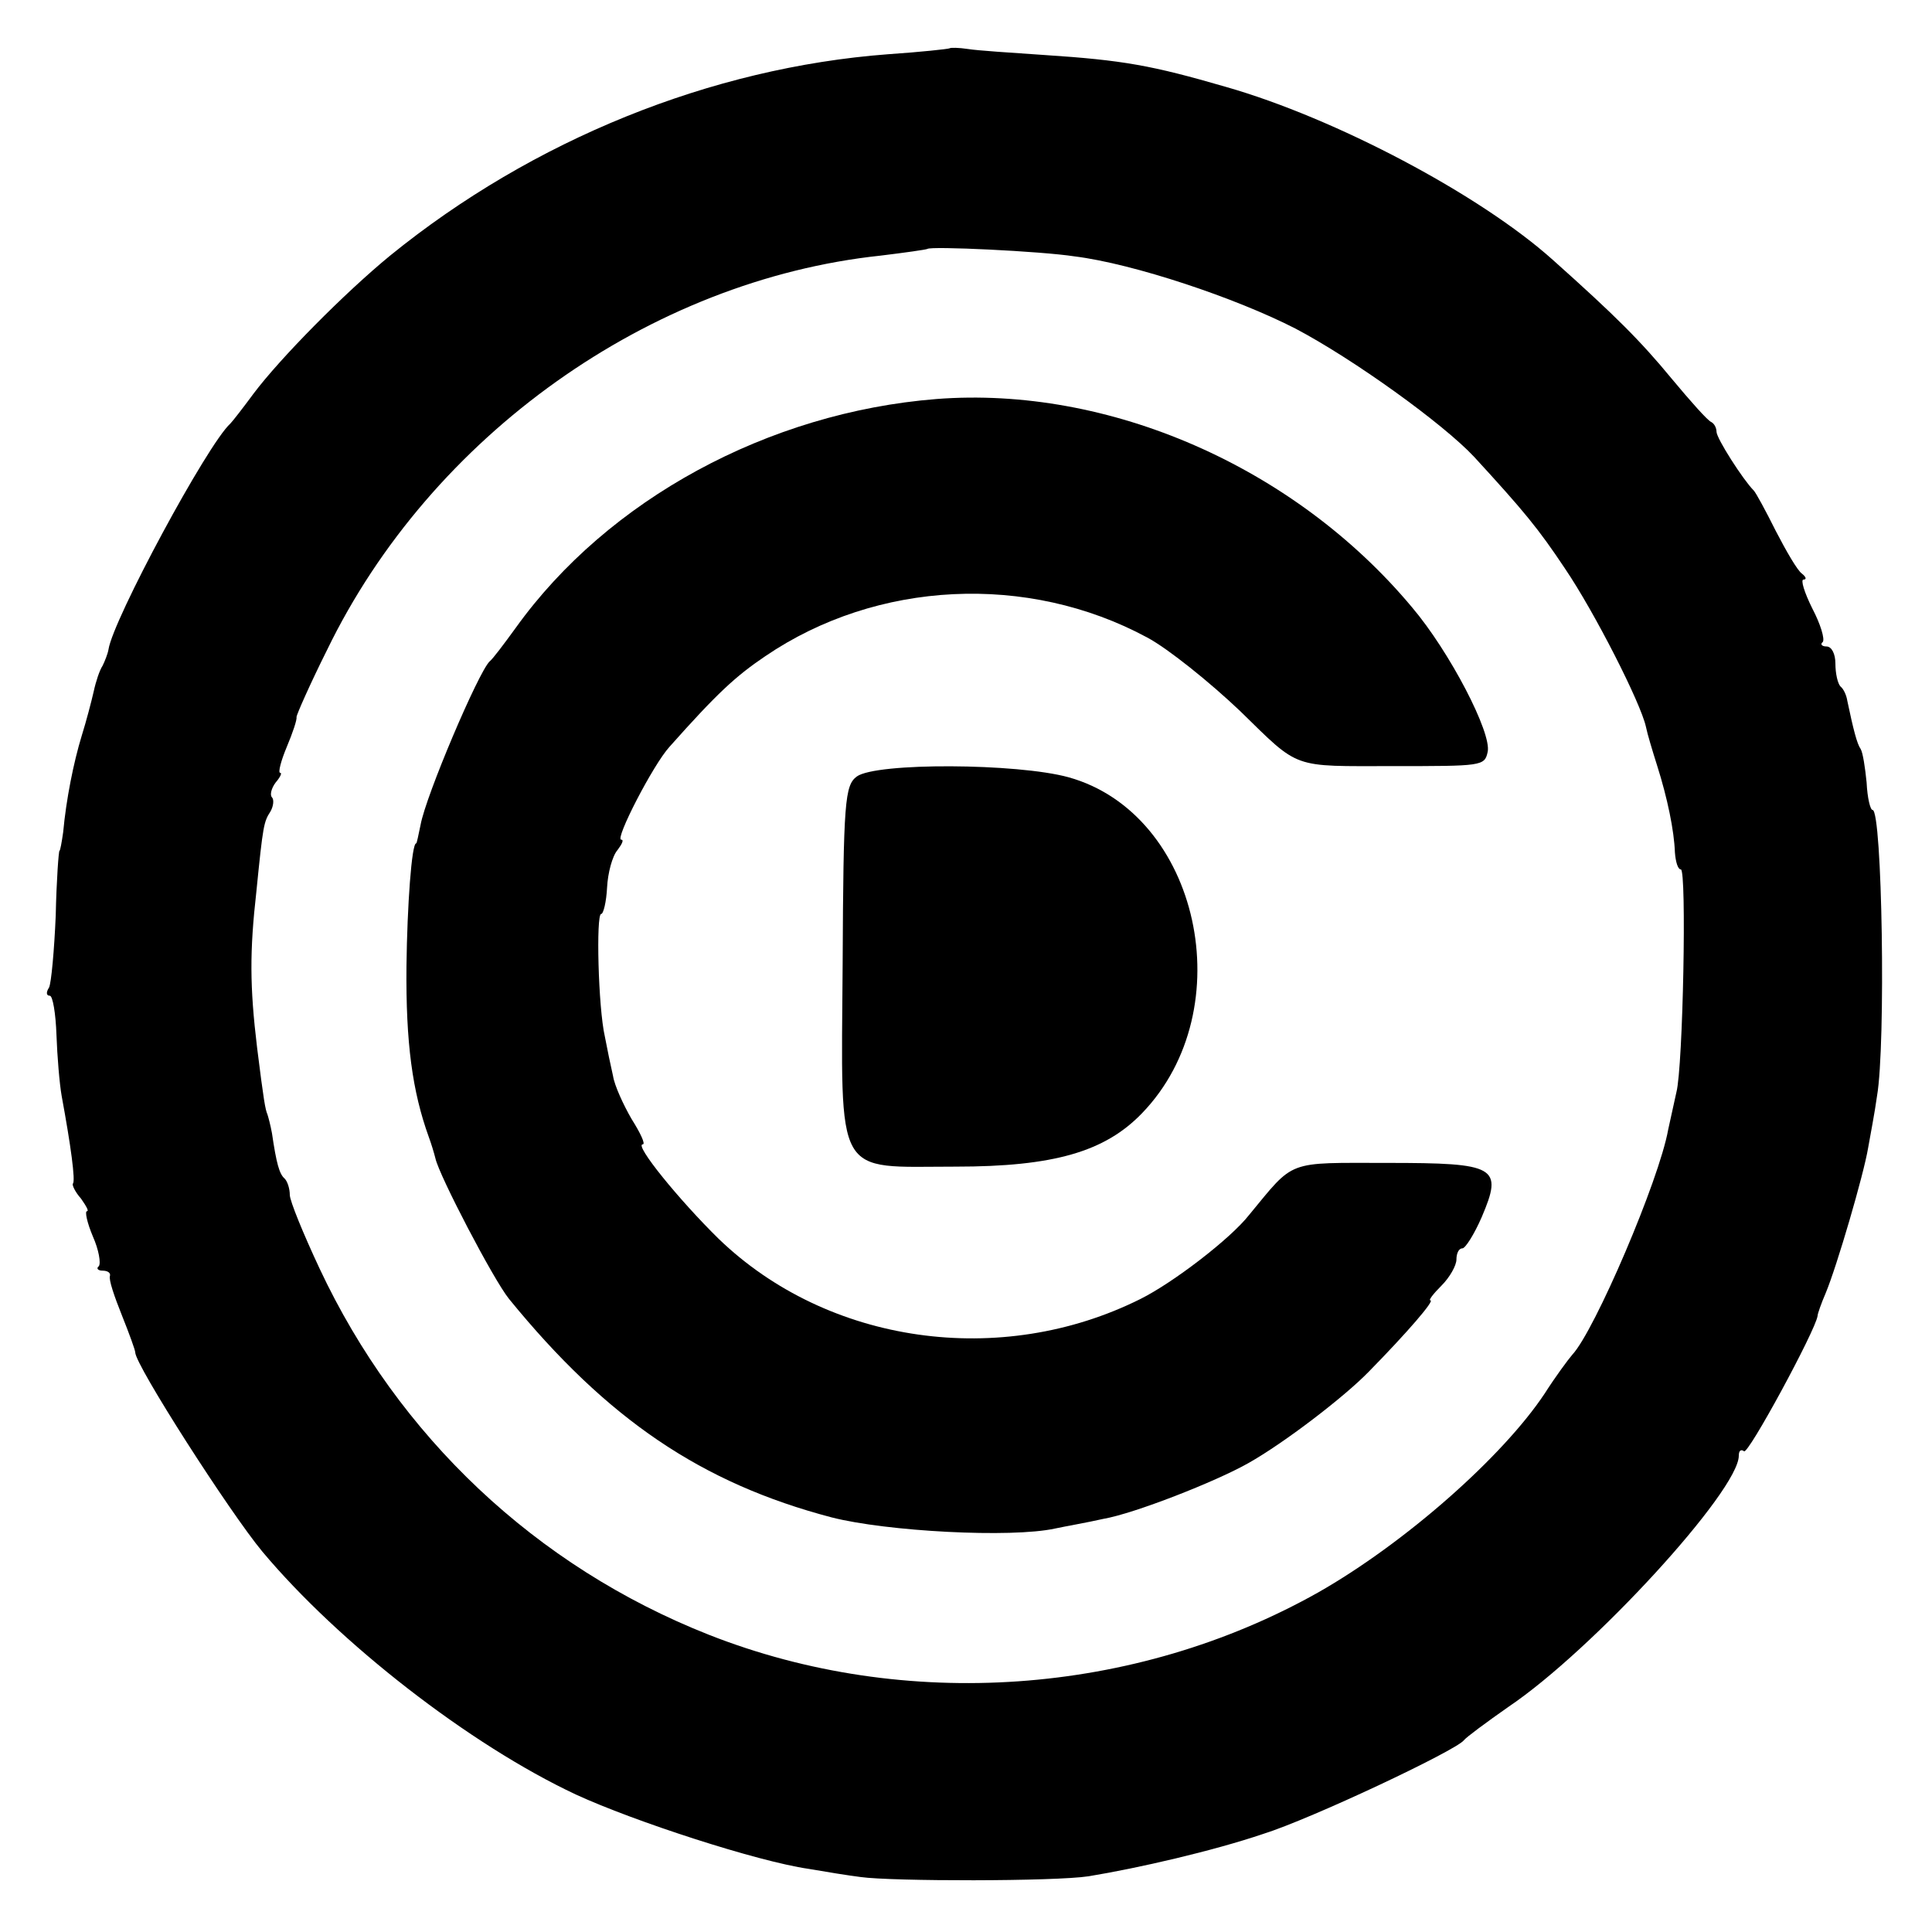 <?xml version="1.0" standalone="no"?>
<!DOCTYPE svg PUBLIC "-//W3C//DTD SVG 20010904//EN"
 "http://www.w3.org/TR/2001/REC-SVG-20010904/DTD/svg10.dtd">
<svg version="1.0" xmlns="http://www.w3.org/2000/svg"
 width="260pt" height="260pt" viewBox="0 0 260 260"
 preserveAspectRatio="xMidYMid meet">
<g transform="translate(0,260) scale(0.1,-0.1)"
fill="#000000" stroke="none">
<path d="M1278 2535 c-2 -1 -39 -5 -83 -8 -238 -18 -478 -115 -670 -271 -61
-50 -148 -138 -184 -186 -14 -19 -28 -37 -31 -40 -31 -28 -158 -264 -164 -304
-1 -6 -5 -16 -8 -22 -4 -6 -9 -21 -12 -35 -3 -13 -10 -40 -16 -59 -11 -36 -21
-86 -25 -130 -2 -14 -4 -25 -5 -25 -1 0 -4 -39 -5 -87 -2 -47 -6 -91 -9 -97
-4 -6 -4 -11 1 -11 4 0 8 -24 9 -53 1 -28 4 -65 7 -82 12 -65 19 -115 15 -118
-1 -2 3 -11 11 -20 7 -10 11 -17 8 -17 -3 0 0 -15 8 -34 8 -18 11 -36 8 -40
-4 -3 -1 -6 5 -6 7 0 11 -3 10 -7 -2 -5 6 -28 16 -53 10 -25 18 -47 18 -50 0
-17 127 -215 171 -268 103 -123 279 -260 422 -327 78 -36 244 -90 313 -100 23
-4 54 -9 70 -11 42 -6 262 -6 307 1 67 11 167 34 235 57 64 20 259 112 270
126 3 4 30 24 60 45 113 76 310 291 310 338 0 7 3 9 7 6 5 -6 96 162 99 182 0
3 5 17 11 31 15 36 51 159 57 195 3 17 9 48 12 70 12 69 7 385 -6 385 -3 0 -7
16 -8 37 -2 20 -5 40 -8 45 -5 7 -10 27 -18 65 -1 7 -5 16 -9 19 -4 4 -7 18
-7 31 0 13 -5 23 -12 23 -6 0 -9 3 -5 6 3 4 -3 24 -14 45 -11 22 -16 39 -12
39 5 0 3 4 -2 8 -6 4 -21 30 -35 57 -14 28 -27 52 -30 55 -14 14 -50 70 -50
79 0 5 -3 11 -7 13 -5 2 -28 28 -53 58 -42 51 -76 85 -160 160 -98 88 -293
191 -440 233 -100 29 -138 36 -245 43 -44 3 -90 6 -102 8 -13 2 -24 2 -25 1z
m168 -280 c80 -10 217 -56 297 -97 78 -41 199 -128 241 -173 67 -73 86 -96
122 -150 40 -59 102 -181 109 -213 2 -10 9 -33 15 -52 14 -44 23 -88 24 -117
1 -13 4 -23 8 -23 8 0 3 -266 -6 -300 -3 -14 -8 -36 -11 -50 -12 -68 -99 -271
-129 -303 -6 -7 -23 -30 -37 -52 -57 -86 -189 -202 -305 -268 -247 -139 -556
-161 -820 -57 -233 92 -418 267 -524 493 -22 47 -40 91 -40 99 0 8 -3 18 -7
22 -7 6 -11 20 -17 61 -2 11 -5 22 -6 25 -3 7 -5 18 -14 90 -10 83 -10 130 -1
210 9 90 10 94 19 108 4 7 5 16 2 19 -3 3 -1 12 5 20 6 7 9 13 6 13 -3 0 1 16
9 35 8 19 14 37 13 40 0 3 18 44 41 90 140 289 435 498 745 531 33 4 61 8 63
9 4 4 153 -3 198 -10z"/>
<path d="M1260 2063 c-226 -18 -442 -135 -566 -308 -16 -22 -31 -42 -35 -45
-15 -14 -86 -181 -93 -220 -3 -14 -5 -25 -6 -25 -6 0 -12 -84 -13 -165 -1
-104 8 -169 30 -230 3 -8 7 -21 9 -29 5 -23 78 -163 99 -189 132 -162 259
-248 434 -294 74 -19 242 -28 301 -15 14 3 43 8 65 13 41 7 151 50 195 75 48
27 129 89 162 123 52 53 89 96 83 96 -3 0 4 9 15 20 11 11 20 27 20 35 0 8 3
15 8 15 4 0 16 19 26 42 29 68 20 73 -127 73 -137 0 -124 5 -186 -70 -25 -32
-102 -91 -146 -113 -188 -94 -421 -61 -568 81 -53 52 -114 127 -102 127 4 0
-3 15 -15 34 -11 19 -23 45 -25 58 -3 13 -8 37 -11 53 -9 39 -12 165 -5 165 3
0 7 16 8 36 1 19 7 42 14 50 6 8 9 14 5 14 -9 0 43 101 65 125 64 72 89 95
129 122 150 102 353 112 514 25 28 -15 84 -60 125 -99 81 -79 68 -74 206 -74
119 0 123 0 127 19 6 25 -51 135 -102 195 -158 189 -408 298 -640 280z"/>
<path d="M1153 1555 c-16 -12 -18 -33 -19 -252 -2 -293 -12 -273 152 -273 132
0 201 20 251 72 135 140 77 403 -99 452 -69 19 -259 20 -285 1z"/>
</g>
</svg>
